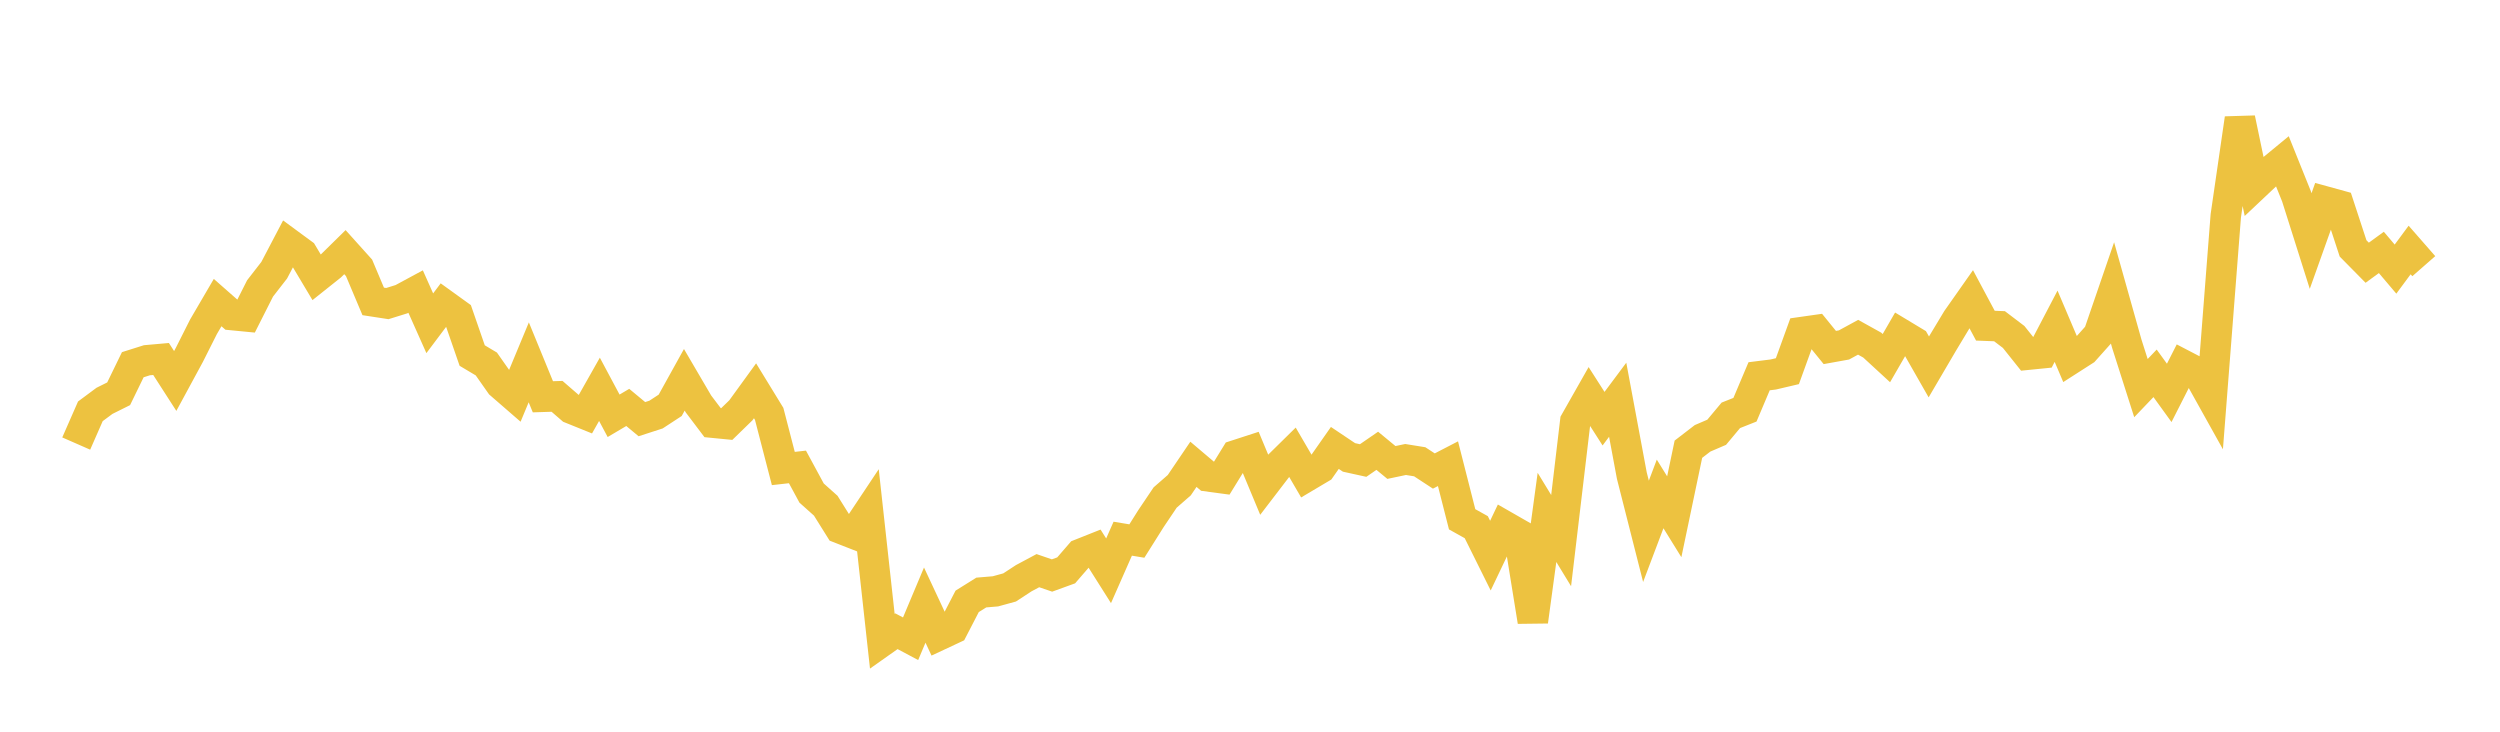 <svg width="164" height="48" xmlns="http://www.w3.org/2000/svg" xmlns:xlink="http://www.w3.org/1999/xlink"><path fill="none" stroke="rgb(237,194,64)" stroke-width="2" d="M5,29.097L5.928,26.982L6.855,26.294L7.783,25.832L8.711,23.925L9.639,23.632L10.566,23.55L11.494,24.992L12.422,23.279L13.349,21.438L14.277,19.85L15.205,20.666L16.133,20.756L17.06,18.921L17.988,17.726L18.916,15.956L19.843,16.637L20.771,18.192L21.699,17.453L22.627,16.541L23.554,17.572L24.482,19.772L25.41,19.915L26.337,19.627L27.265,19.126L28.193,21.206L29.12,19.972L30.048,20.641L30.976,23.324L31.904,23.877L32.831,25.197L33.759,26.002L34.687,23.769L35.614,26.029L36.542,26L37.47,26.803L38.398,27.178L39.325,25.539L40.253,27.276L41.181,26.727L42.108,27.497L43.036,27.196L43.964,26.589L44.892,24.915L45.819,26.499L46.747,27.726L47.675,27.817L48.602,26.915L49.53,25.636L50.458,27.151L51.386,30.734L52.313,30.63L53.241,32.345L54.169,33.174L55.096,34.656L56.024,35.019L56.952,33.625L57.88,42.064L58.807,41.409L59.735,41.902L60.663,39.694L61.59,41.677L62.518,41.243L63.446,39.449L64.373,38.87L65.301,38.792L66.229,38.537L67.157,37.931L68.084,37.435L69.012,37.753L69.94,37.416L70.867,36.345L71.795,35.976L72.723,37.444L73.651,35.338L74.578,35.492L75.506,34.016L76.434,32.637L77.361,31.828L78.289,30.459L79.217,31.245L80.145,31.37L81.072,29.863L82,29.562L82.928,31.789L83.855,30.578L84.783,29.665L85.711,31.258L86.639,30.707L87.566,29.384L88.494,30.006L89.422,30.21L90.349,29.572L91.277,30.338L92.205,30.143L93.133,30.292L94.06,30.899L94.988,30.419L95.916,34.065L96.843,34.582L97.771,36.449L98.699,34.501L99.627,35.033L100.554,40.767L101.482,33.941L102.41,35.464L103.337,27.652L104.265,26.016L105.193,27.466L106.12,26.223L107.048,31.199L107.976,34.855L108.904,32.402L109.831,33.899L110.759,29.469L111.687,28.755L112.614,28.357L113.542,27.246L114.47,26.878L115.398,24.683L116.325,24.567L117.253,24.349L118.181,21.787L119.108,21.655L120.036,22.796L120.964,22.629L121.892,22.124L122.819,22.639L123.747,23.493L124.675,21.885L125.602,22.444L126.53,24.07L127.458,22.488L128.386,20.947L129.313,19.628L130.241,21.364L131.169,21.4L132.096,22.105L133.024,23.268L133.952,23.175L134.88,21.401L135.807,23.583L136.735,22.988L137.663,21.949L138.59,19.249L139.518,22.549L140.446,25.46L141.373,24.49L142.301,25.773L143.229,23.946L144.157,24.429L145.084,26.092L146.012,14.155L146.94,7.776L147.867,12.215L148.795,11.34L149.723,10.576L150.651,12.883L151.578,15.813L152.506,13.211L153.434,13.467L154.361,16.294L155.289,17.235L156.217,16.559L157.145,17.654L158.072,16.4L159,17.461"></path></svg>